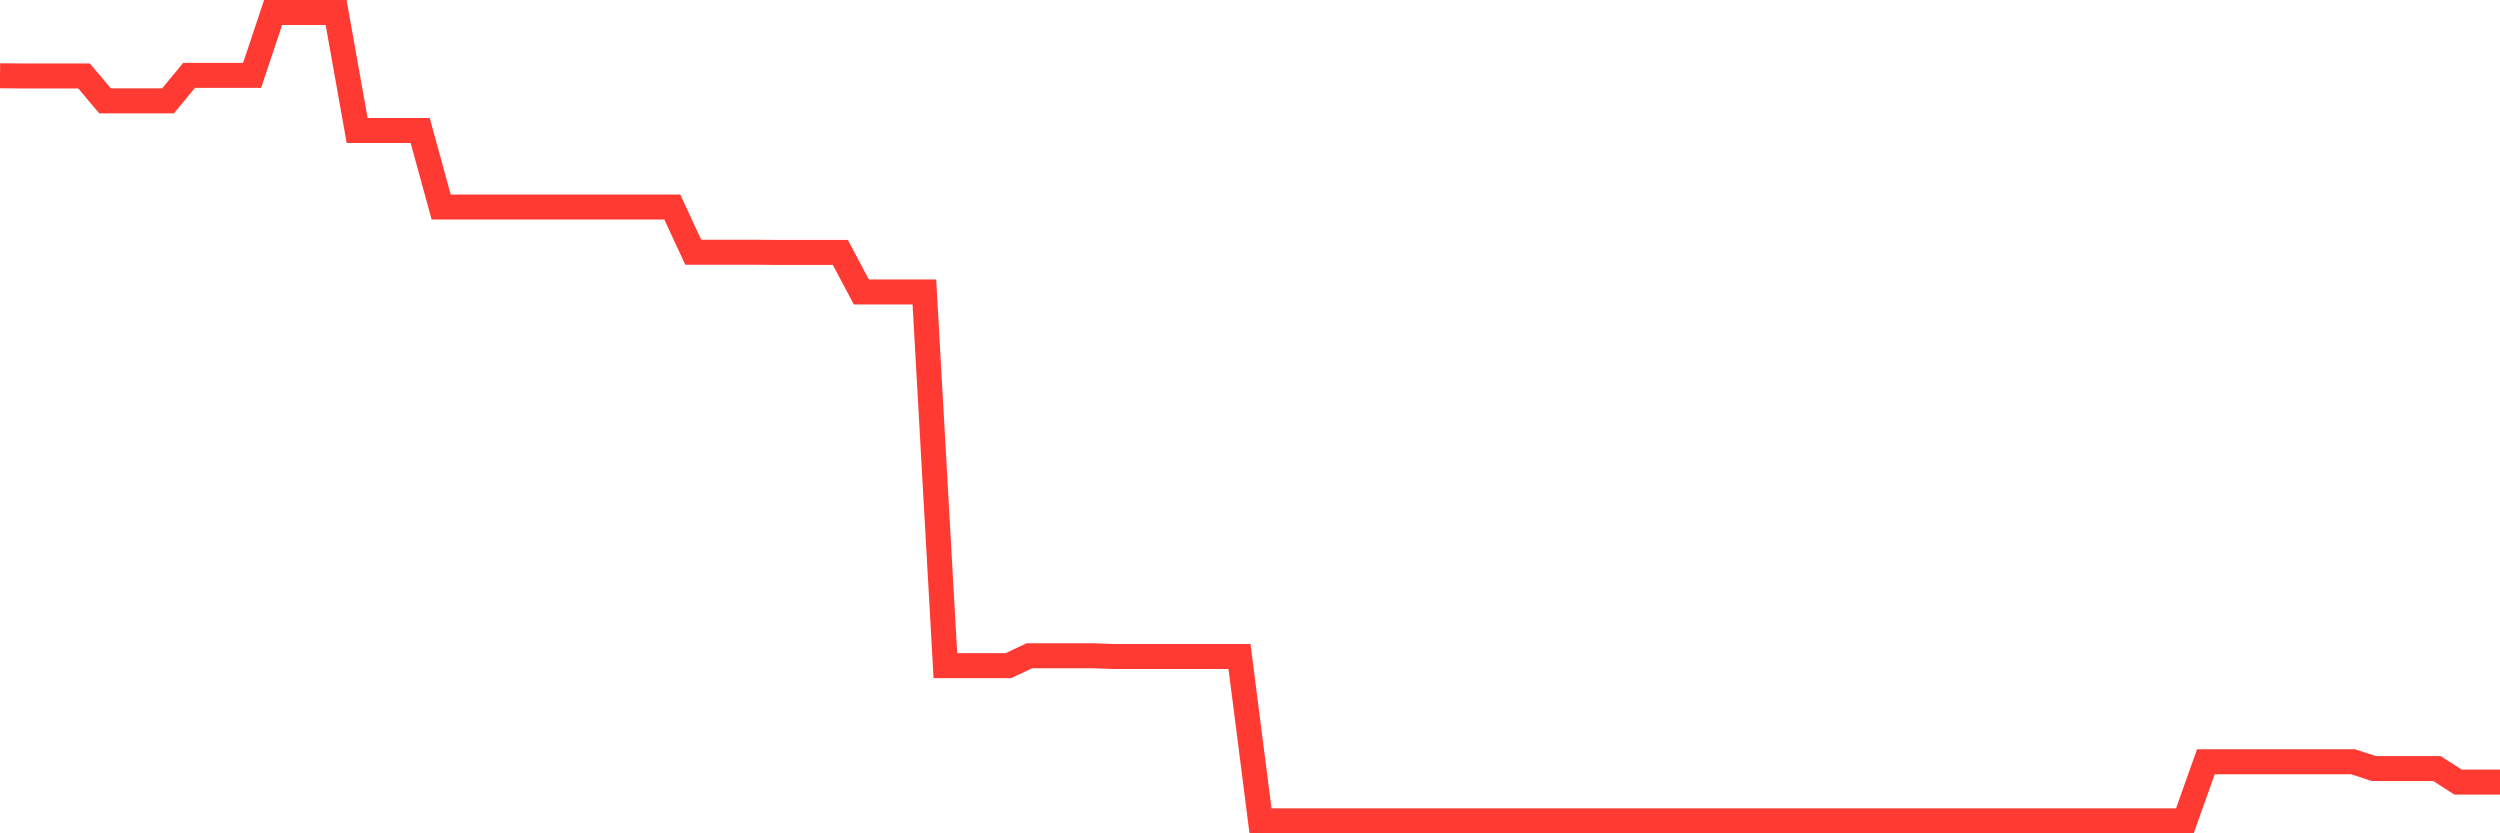 <svg
  xmlns="http://www.w3.org/2000/svg"
  xmlns:xlink="http://www.w3.org/1999/xlink"
  width="120"
  height="40"
  viewBox="0 0 120 40"
  preserveAspectRatio="none"
>
  <polyline
    points="0,3.637 1.008,3.646 2.017,3.646 3.025,3.646 4.034,3.646 5.042,4.84 6.05,4.84 7.059,4.84 8.067,4.84 9.076,3.618 10.084,3.618 11.092,3.618 12.101,3.618 13.109,0.6 14.118,0.6 15.126,0.6 16.134,0.6 17.143,6.263 18.151,6.263 19.16,6.263 20.168,6.263 21.176,9.938 22.185,9.938 23.193,9.938 24.202,9.938 25.21,9.938 26.218,9.938 27.227,9.938 28.235,9.938 29.244,9.938 30.252,9.938 31.261,9.938 32.269,9.938 33.277,12.108 34.286,12.108 35.294,12.108 36.303,12.108 37.311,12.117 38.319,12.117 39.328,12.117 40.336,12.117 41.345,14.014 42.353,14.014 43.361,14.014 44.37,14.014 45.378,31.95 46.387,31.95 47.395,31.95 48.403,31.95 49.412,31.476 50.42,31.476 51.429,31.476 52.437,31.476 53.445,31.512 54.454,31.512 55.462,31.512 56.471,31.512 57.479,31.512 58.487,31.512 59.496,31.512 60.504,39.4 61.513,39.4 62.521,39.4 63.529,39.4 64.538,39.4 65.546,39.4 66.555,39.4 67.563,39.4 68.571,39.4 69.58,39.4 70.588,39.4 71.597,39.4 72.605,39.4 73.613,39.4 74.622,39.4 75.63,39.4 76.639,39.4 77.647,39.4 78.655,39.4 79.664,39.4 80.672,39.4 81.681,39.4 82.689,39.4 83.697,39.4 84.706,39.4 85.714,39.4 86.723,39.4 87.731,39.4 88.739,39.4 89.748,39.4 90.756,39.4 91.765,39.4 92.773,39.4 93.782,39.4 94.79,39.4 95.798,39.4 96.807,39.4 97.815,39.4 98.824,39.4 99.832,39.4 100.84,39.4 101.849,39.4 102.857,39.4 103.866,39.4 104.874,39.4 105.882,36.564 106.891,36.564 107.899,36.564 108.908,36.564 109.916,36.564 110.924,36.564 111.933,36.564 112.941,36.564 113.95,36.892 114.958,36.892 115.966,36.892 116.975,36.892 117.983,37.54 118.992,37.54 120,37.54"
    fill="none"
    stroke="#ff3a33"
    stroke-width="1.2"
  >
  </polyline>
</svg>